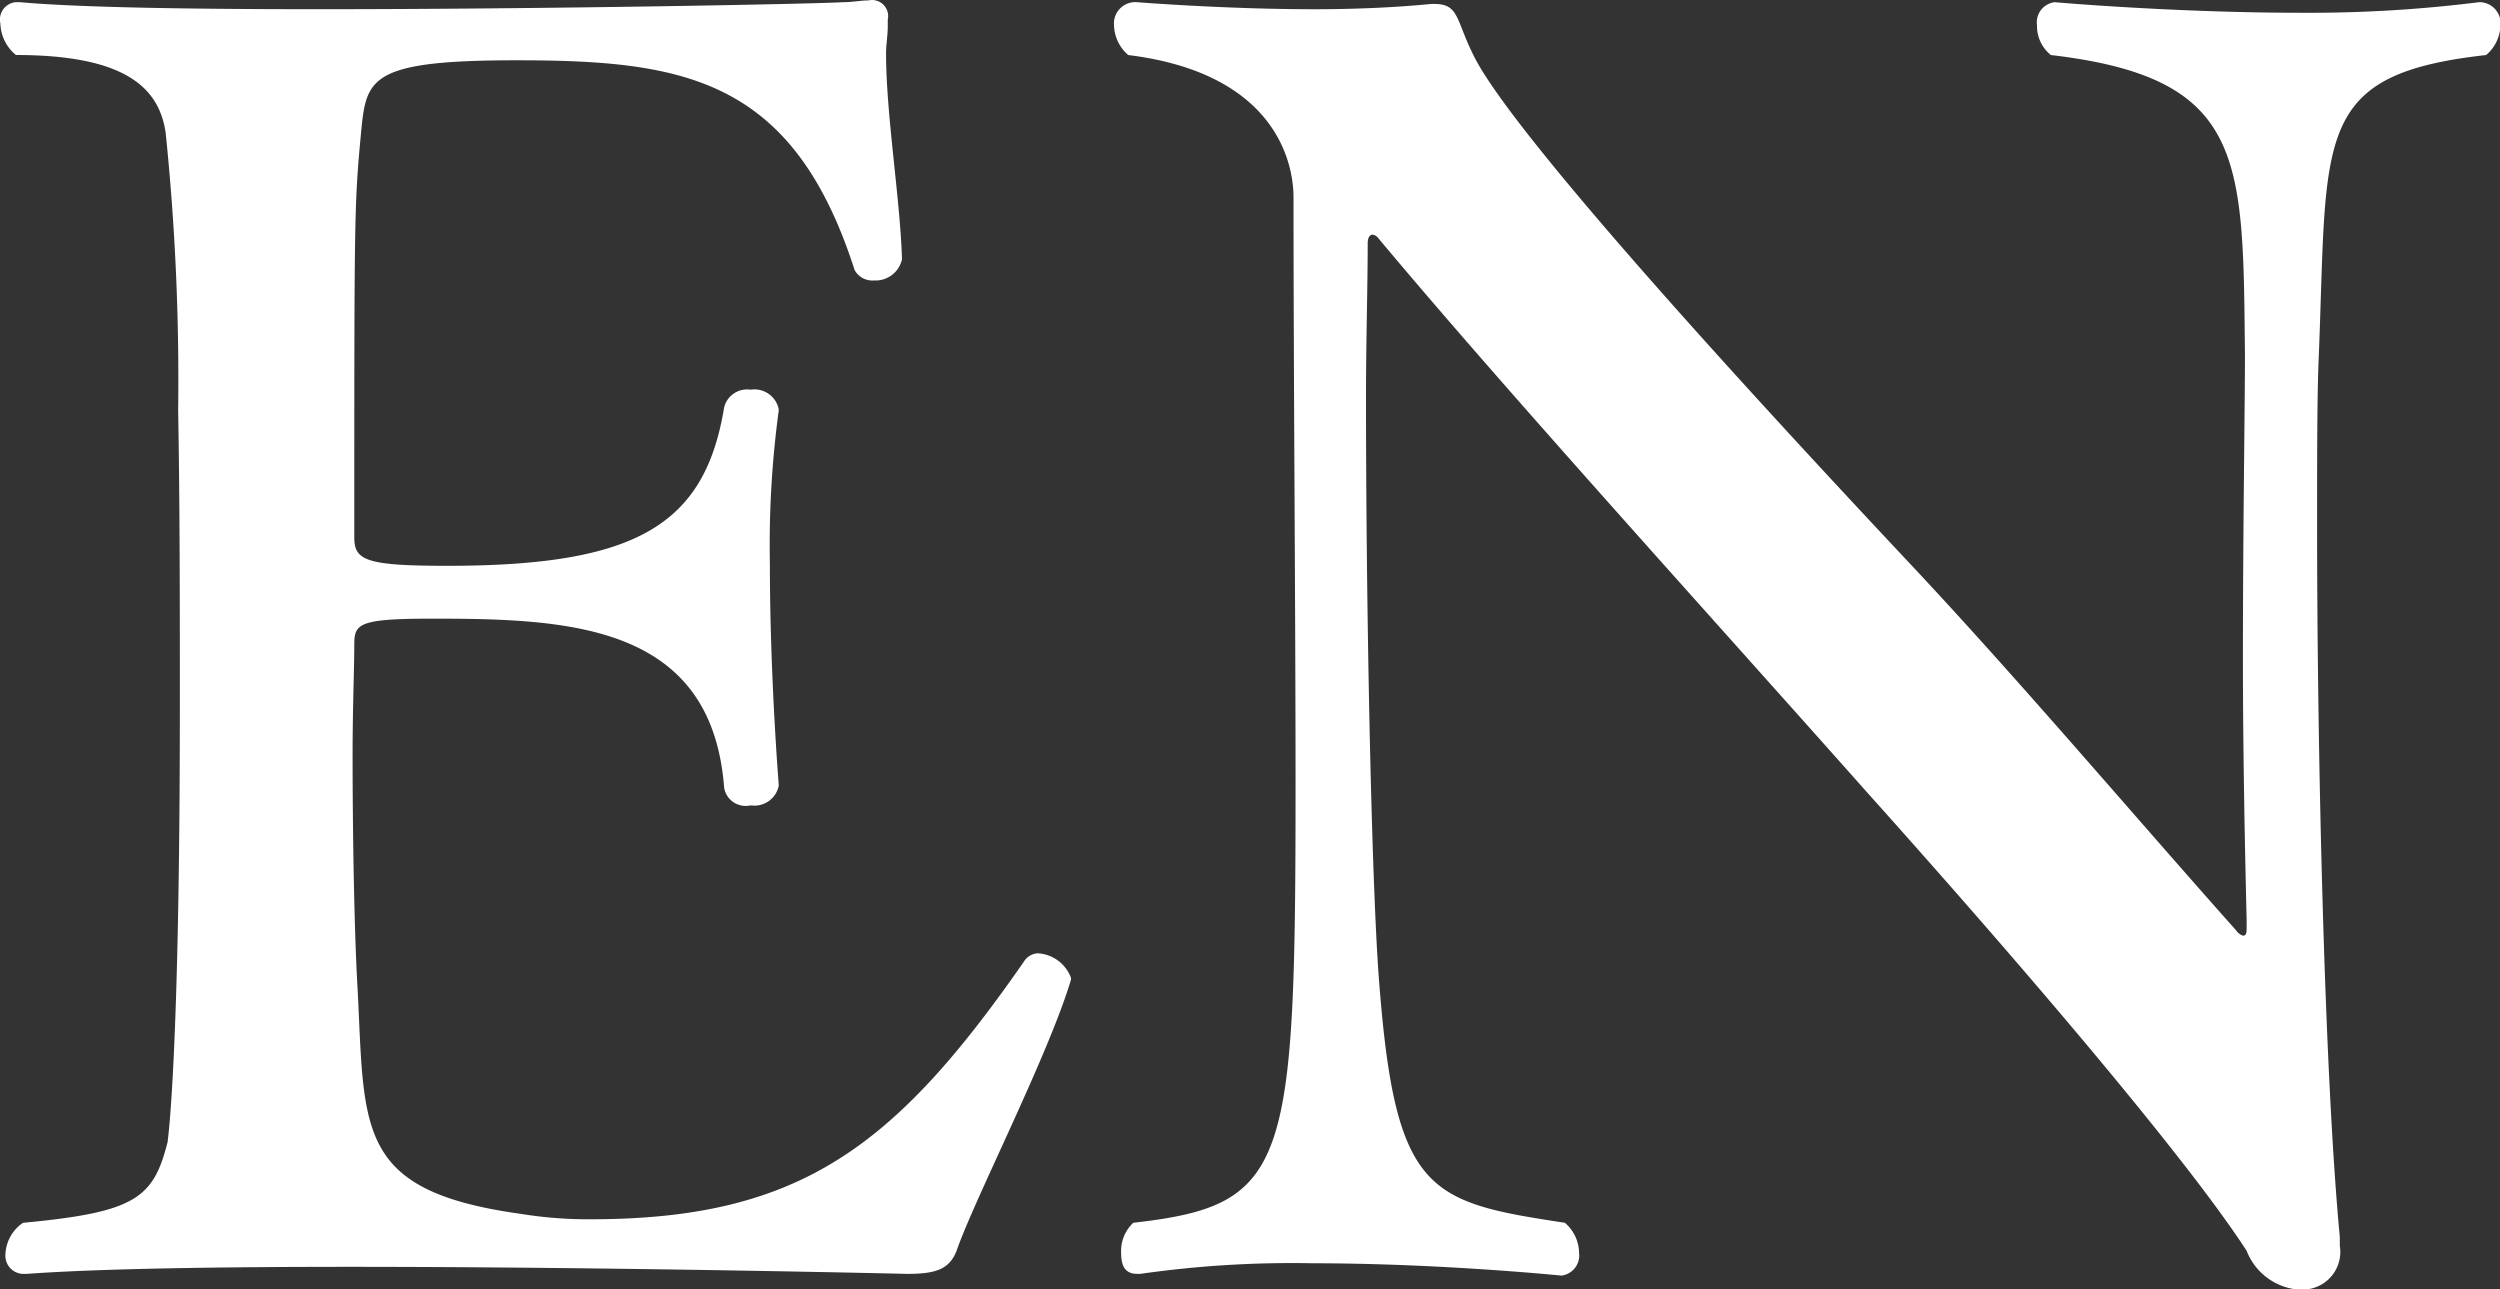 <svg xmlns="http://www.w3.org/2000/svg" width="73.81" height="38.063" viewBox="0 0 73.81 38.063">
  <rect x="0" y="0" width="73.81" height="38.063" fill="#333333" stroke="none"/>
  <defs>
    <style>
      .cls-1 {
        fill: #fff;
        fill-rule: evenodd;
      }
    </style>
  </defs>
  <path id="lang_en.svg" class="cls-1" d="M3869.31,117.3v-0.052a1.107,1.107,0,0,0-.99-0.728,0.524,0.524,0,0,0-.41.26c-3.8,5.461-6.61,7.593-12.79,7.593a12.327,12.327,0,0,1-2.03-.156c-4.89-.676-4.63-2.444-4.84-6.605-0.1-1.664-.15-4.576-0.15-6.968,0-1.352.05-2.548,0.05-3.224,0-.624.1-0.78,2.29-0.78,4.05,0,8.26.156,8.63,4.992a0.642,0.642,0,0,0,.78.52,0.732,0.732,0,0,0,.83-0.572v-0.052s-0.26-3.224-.26-6.5a29.633,29.633,0,0,1,.26-4.524v-0.052a0.732,0.732,0,0,0-.83-0.572,0.7,0.7,0,0,0-.78.52c-0.57,3.484-2.6,4.68-8.17,4.68-2.39,0-2.75-.156-2.75-0.832,0-9.776,0-9.828.21-12.065,0.15-1.508.31-2.028,4.57-2.028,4.94,0,8.17.52,9.99,6.188a0.59,0.59,0,0,0,.57.312,0.8,0.8,0,0,0,.83-0.624c-0.05-1.768-.47-4.264-0.47-6.084,0-.26.05-0.52,0.05-0.78V88.959a0.477,0.477,0,0,0-.57-0.572c-0.21,0-.47.052-0.73,0.052-0.83.052-8.78,0.208-15.54,0.208-3.75,0-7.08-.052-8.79-0.208h-0.11a0.514,0.514,0,0,0-.46.624,1.256,1.256,0,0,0,.46.936c3.18,0,4.22.936,4.42,2.288a71.065,71.065,0,0,1,.37,8.217c0.05,2.808.05,5.72,0.05,8.632,0,10.557-.36,12.9-0.36,12.949-0.42,1.664-.94,2.08-4.27,2.392a1.18,1.18,0,0,0-.52.936,0.536,0.536,0,0,0,.52.572h0.11c2.13-.156,5.72-0.208,9.56-0.208,7.7,0,16.44.208,16.44,0.208,0.88,0,1.24-.156,1.45-0.676C3866.45,123.8,3868.64,119.537,3869.31,117.3ZM3911.09,90a1.178,1.178,0,0,0,.42-0.832,0.627,0.627,0,0,0-.58-0.728h-0.05a40.208,40.208,0,0,1-5.25.312c-3.74,0-7.28-.312-7.28-0.312a0.6,0.6,0,0,0-.52.676,1.1,1.1,0,0,0,.41.884c5.78,0.676,5.67,3.068,5.73,8.892,0,1.456-.06,5.1-0.06,8.892,0,2.808.06,5.72,0.11,7.748v0.208c0,0.156,0,.26-0.11.26a0.391,0.391,0,0,1-.2-0.156c-2.92-3.276-6.4-7.384-9.57-10.764-7.23-7.7-12.07-13.26-12.95-15.08-0.52-1.04-.42-1.508-1.15-1.508h-0.1c-0.99.1-2.24,0.156-3.43,0.156-2.65,0-5.25-.208-5.25-0.208a0.629,0.629,0,0,0-.68.676A1.2,1.2,0,0,0,3871,90c4.21,0.52,4.88,3.016,4.88,4.212,0,5.356.06,12.272,0.06,17.264,0,11.389-.21,12.481-4.79,13a1.137,1.137,0,0,0-.36.884c0,0.364.1,0.624,0.47,0.624h0.1a31.612,31.612,0,0,1,5.1-.312c3.74,0,7.33.364,7.33,0.364a0.6,0.6,0,0,0,.52-0.676,1.182,1.182,0,0,0-.42-0.884c-4.11-.624-5.04-0.884-5.51-7.489-0.21-3.172-.36-10.764-0.36-16.9,0-1.664.05-3.224,0.05-4.524,0-.156.05-0.26,0.15-0.26a0.255,0.255,0,0,1,.16.1c3.69,4.42,9.83,11.18,14.4,16.328,4.94,5.512,9.52,10.921,11.24,13.573a1.806,1.806,0,0,0,1.51,1.144h0.1a1.113,1.113,0,0,0,1.14-1.3v-0.26c-0.46-4.836-.67-14.509-0.67-20.957,0-2.132,0-3.952.05-5.044C3906.41,92.392,3905.94,90.572,3911.09,90Z" transform="translate(-3837.69 -88.375)"/>
</svg>
